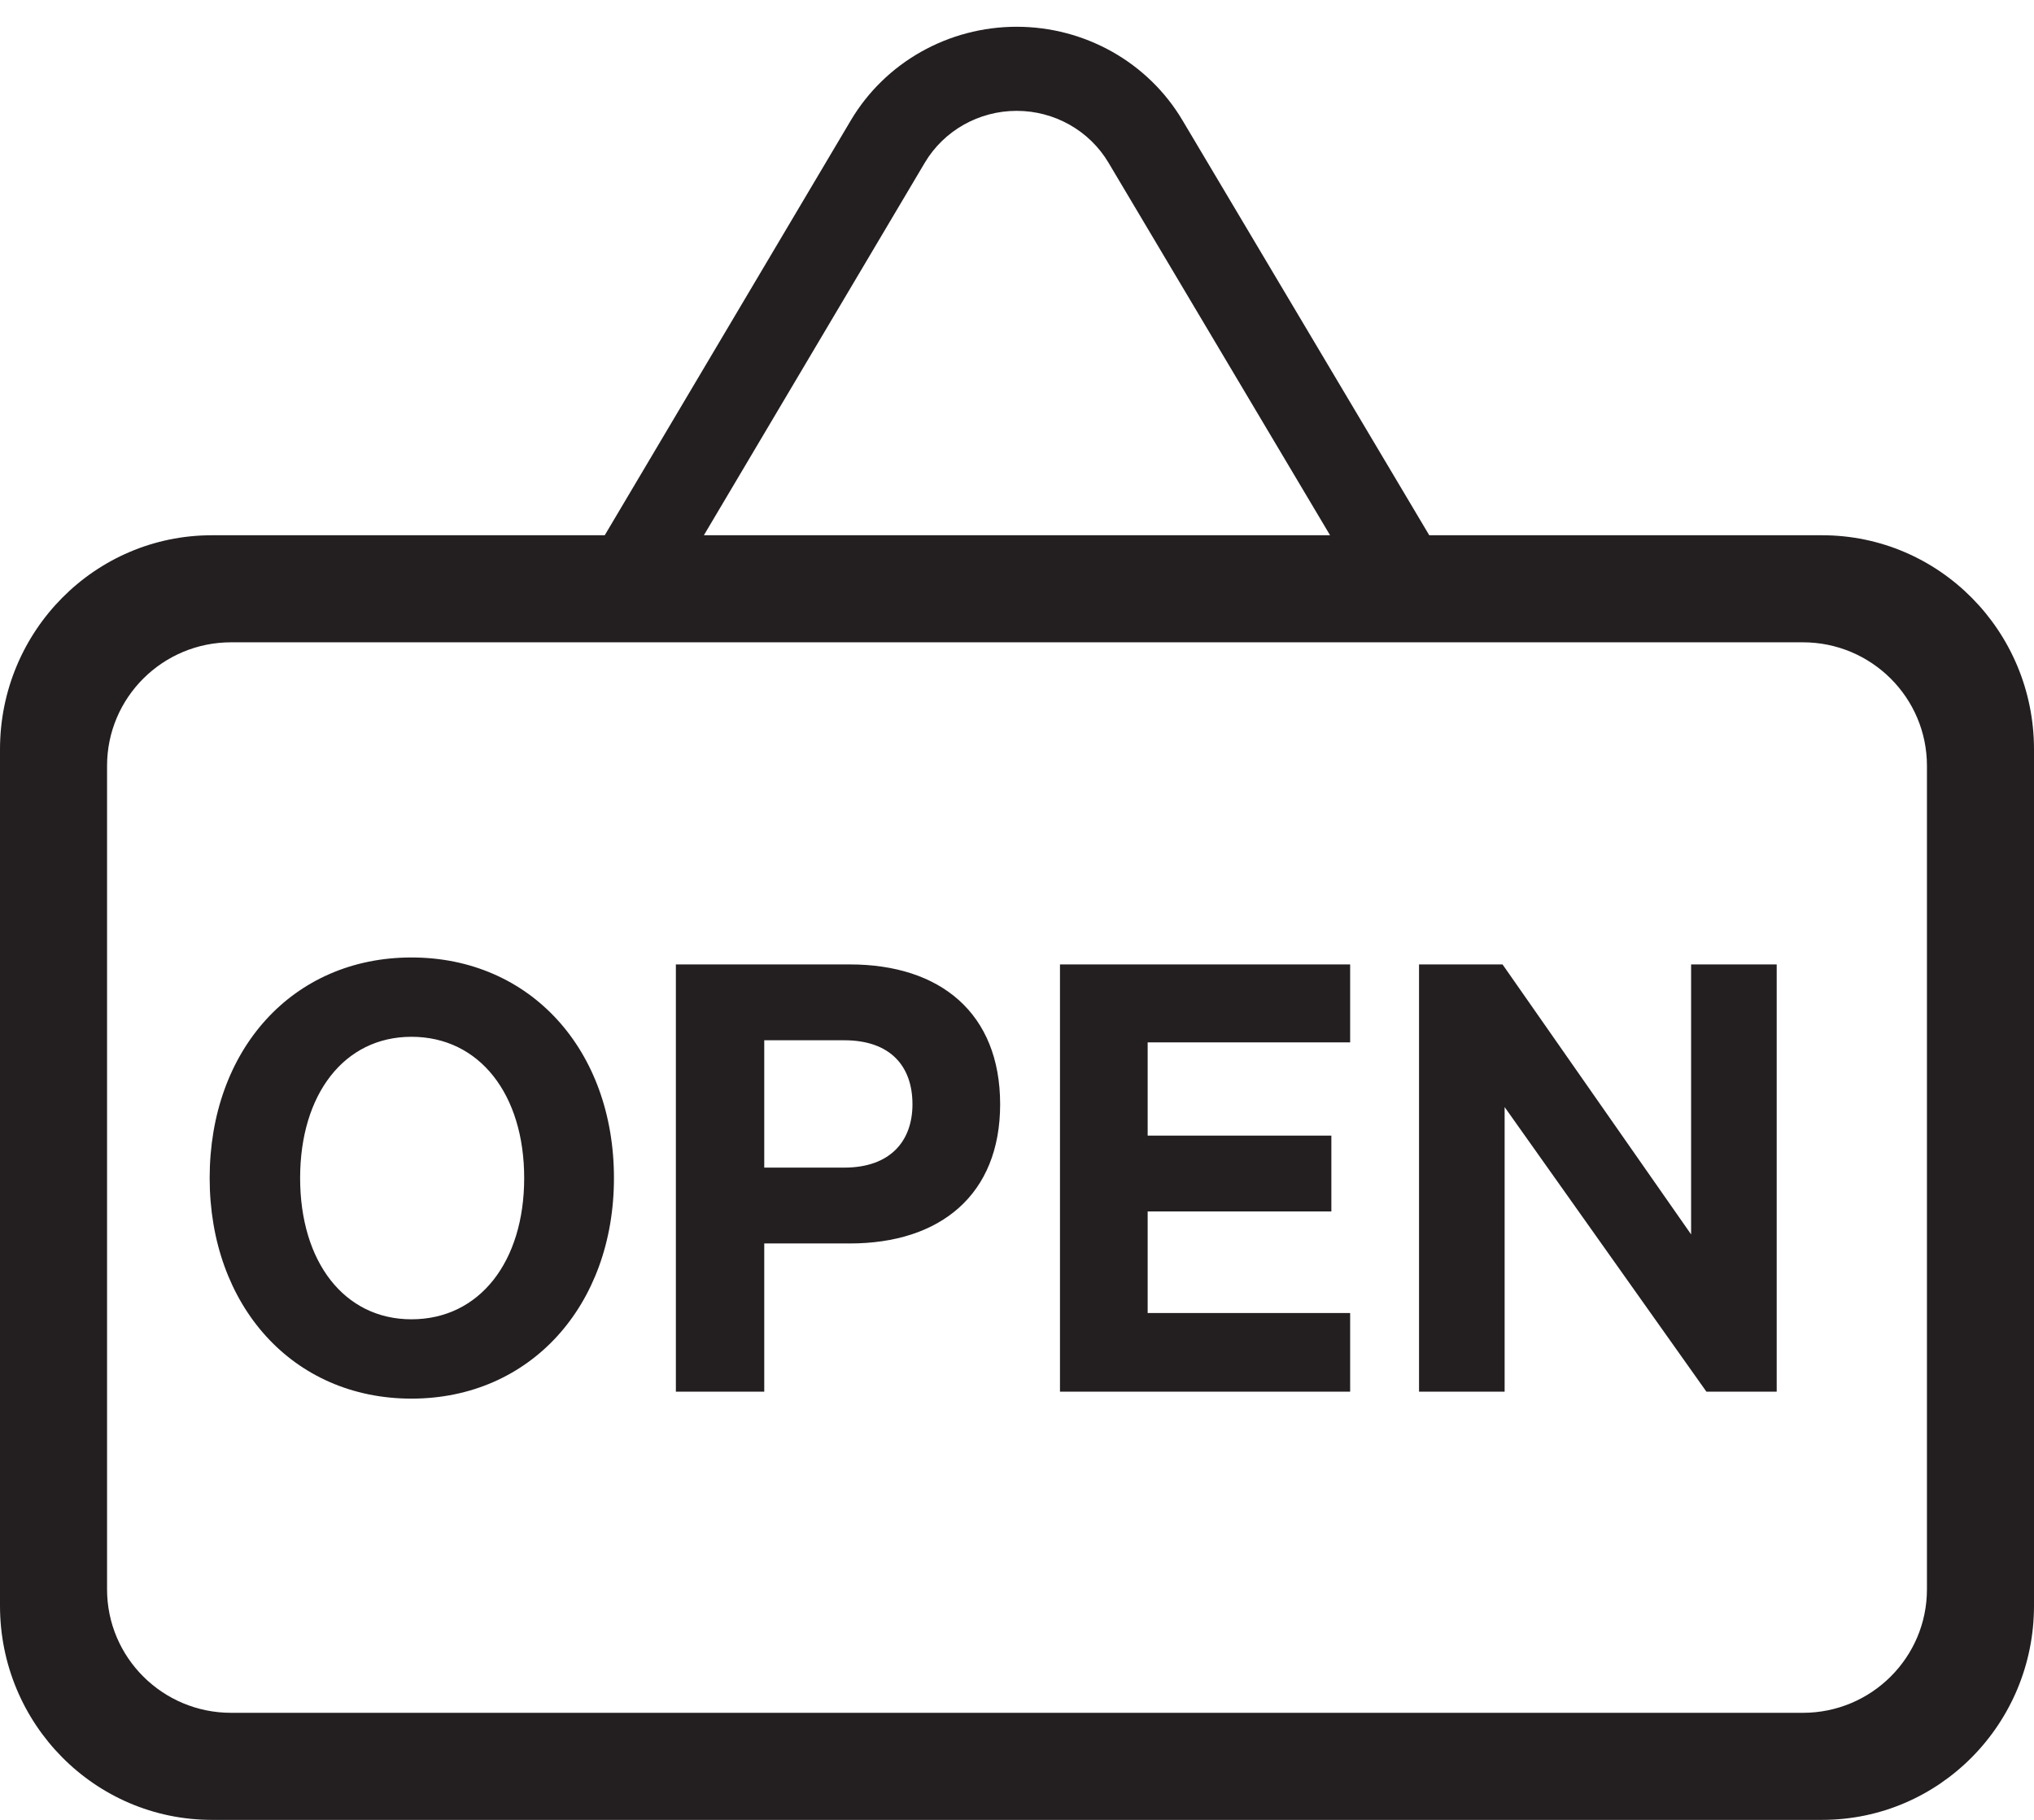 <?xml version="1.0" encoding="UTF-8"?>
<svg width="38px" height="34px" viewBox="0 0 38 34" version="1.1" xmlns="http://www.w3.org/2000/svg" xmlns:xlink="http://www.w3.org/1999/xlink">
    <!-- Generator: Sketch 54.1 (76490) - https://sketchapp.com -->
    <title>open-sign</title>
    <desc>Created with Sketch.</desc>
    <defs>
        <path d="M11.298,9.5 L15.896,1.748 C16.539,0.665 17.718,8.8817842e-16 18.994,0 C20.269,-8.60422844e-16 21.449,0.665 22.091,1.747 L26.702,9.5 L34.042,9.5 C36.228,9.5 38,11.291 38,13.5 L38,29.5 C38,31.709 36.228,33.5 34.042,33.5 L3.958,33.5 C1.772,33.5 2.1973164e-16,31.709 0,29.5 L0,13.5 C-2.1973164e-16,11.291 1.772,9.5 3.958,9.5 L11.298,9.5 Z M13.15,9.5 L24.849,9.5 L20.709,2.539 C20.353,1.94 19.7,1.571 18.994,1.571 C18.287,1.571 17.634,1.94 17.278,2.539 L13.15,9.5 Z M4.318,11.5 C3.038,11.5 2,12.533 2,13.808 L2,29.192 C2,30.467 3.038,31.5 4.318,31.5 L33.682,31.5 C34.962,31.5 36,30.467 36,29.192 L36,13.808 C36,12.533 34.962,11.5 33.682,11.5 L4.318,11.5 Z M11.47,21.509 C11.47,23.888 9.91,25.63 7.687,25.63 C5.464,25.63 3.917,23.888 3.917,21.509 C3.917,19.117 5.464,17.388 7.687,17.388 C9.91,17.388 11.47,19.117 11.47,21.509 Z M9.793,21.509 C9.793,19.949 8.961,18.87 7.687,18.87 C6.426,18.87 5.607,19.949 5.607,21.509 C5.607,23.069 6.426,24.148 7.687,24.148 C8.961,24.148 9.793,23.069 9.793,21.509 Z M15.877,22.731 L14.278,22.731 L14.278,25.5 L12.627,25.5 L12.627,17.518 L15.877,17.518 C17.567,17.518 18.685,18.428 18.685,20.131 C18.685,21.821 17.567,22.731 15.877,22.731 Z M17.047,20.131 C17.047,19.416 16.631,18.935 15.773,18.935 L14.278,18.935 L14.278,21.314 L15.773,21.314 C16.631,21.314 17.047,20.82 17.047,20.131 Z M19.803,17.518 L25.224,17.518 L25.224,18.974 L21.441,18.974 L21.441,20.716 L24.873,20.716 L24.873,22.133 L21.441,22.133 L21.441,24.031 L25.224,24.031 L25.224,25.5 L19.803,25.5 L19.803,17.518 Z M33.193,17.518 L33.193,25.5 L31.88,25.5 L28.11,20.183 L28.11,25.5 L26.511,25.5 L26.511,17.518 L28.071,17.518 L31.594,22.562 L31.594,17.518 L33.193,17.518 Z" id="path-1"></path>
    </defs>
    <g id="Page-1" stroke="none" stroke-width="1" fill="none" fill-rule="evenodd">
        <g id="molecule/quicklinks/4-up" transform="translate(-386, -119)">
            <g id="Link-1" transform="translate(311, 112)">
                <g id="atom/icons/credit-card" transform="translate(70, 0)">
                    <g id="↳🎨-colour/primary/nw-red" transform="translate(5, 7.5)">
                        <mask id="mask-2" fill="white">
                            <use xlink:href="#path-1"></use>
                        </mask>
                        <use id="open-sign" fill="#231F20" fill-rule="nonzero" xlink:href="#path-1"></use>
                    </g>
                </g>
            </g>
        </g>
    </g>
</svg>